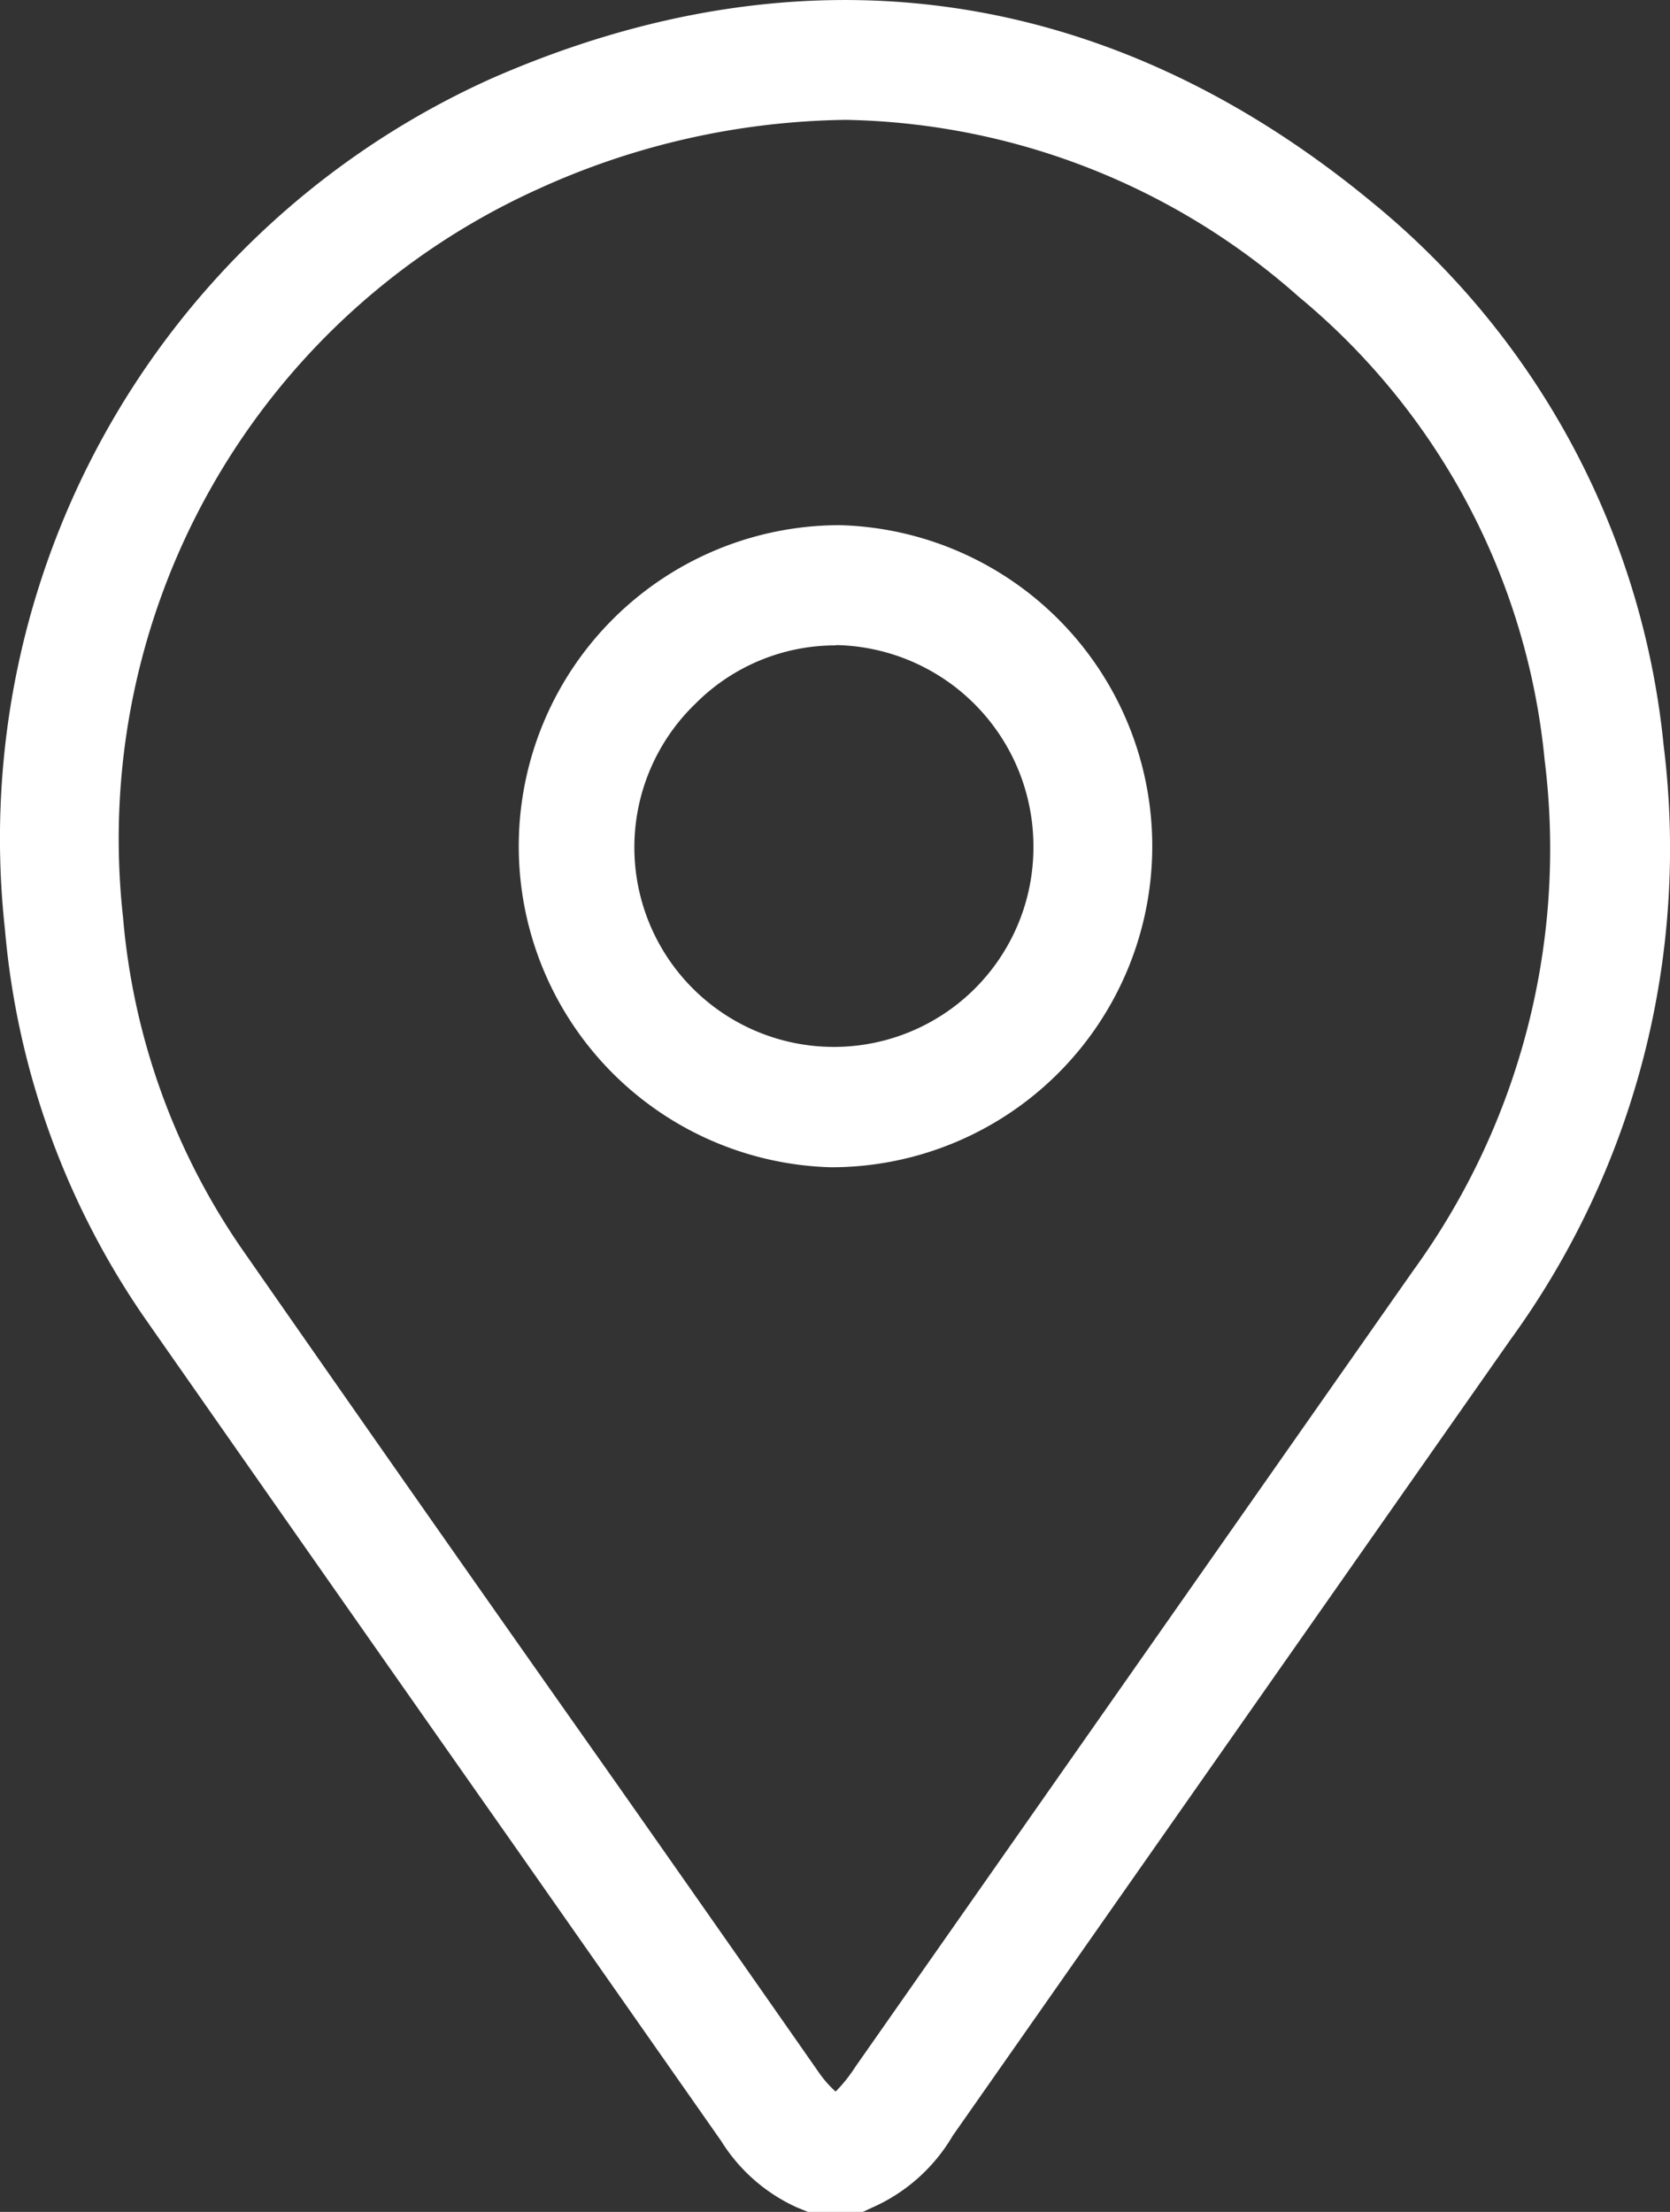 <svg xmlns="http://www.w3.org/2000/svg" width="38.459" height="50.933" data-name="Objet dynamique vectoriel"><rect width="100%" height="100%" fill="#333333" stroke="none"/><path d="M18.607 50.933l-.247-.1a3.993 3.993 0 01-1.752-1.533l-4.734-6.758q-4.291-6.11-8.561-12.221a18.544 18.544 0 01-3.2-8.928 19.185 19.185 0 0111.2-19.583C18.526-1.354 25.561-.355 31.649 4.7a18.494 18.494 0 016.663 12.46 19.232 19.232 0 01-3.525 13.685Q28.361 40.012 21.94 49.18a4.038 4.038 0 01-1.858 1.655l-.217.1zM12.4 4.35a16.42 16.42 0 00-9.566 16.777 15.77 15.77 0 002.7 7.579q4.255 6.111 8.566 12.223 2.376 3.383 4.744 6.774a2.522 2.522 0 00.4.459 3.5 3.5 0 00.458-.575q6.421-9.167 12.847-18.335A16.522 16.522 0 0035.572 17.5a15.807 15.807 0 00-5.655-10.66 16.137 16.137 0 00-10.443-4.08A17.56 17.56 0 0012.4 4.35zm6.8 22.528h-.07a7.394 7.394 0 01.211-14.785 7.394 7.394 0 01-.131 14.785zM16.019 16.2a4.595 4.595 0 107.78 3.311v-.021a4.635 4.635 0 00-4.5-4.635h-.051v.006h-.01a4.546 4.546 0 00-3.219 1.339z" data-name="Color Overlay" fill="#fff"/></svg>